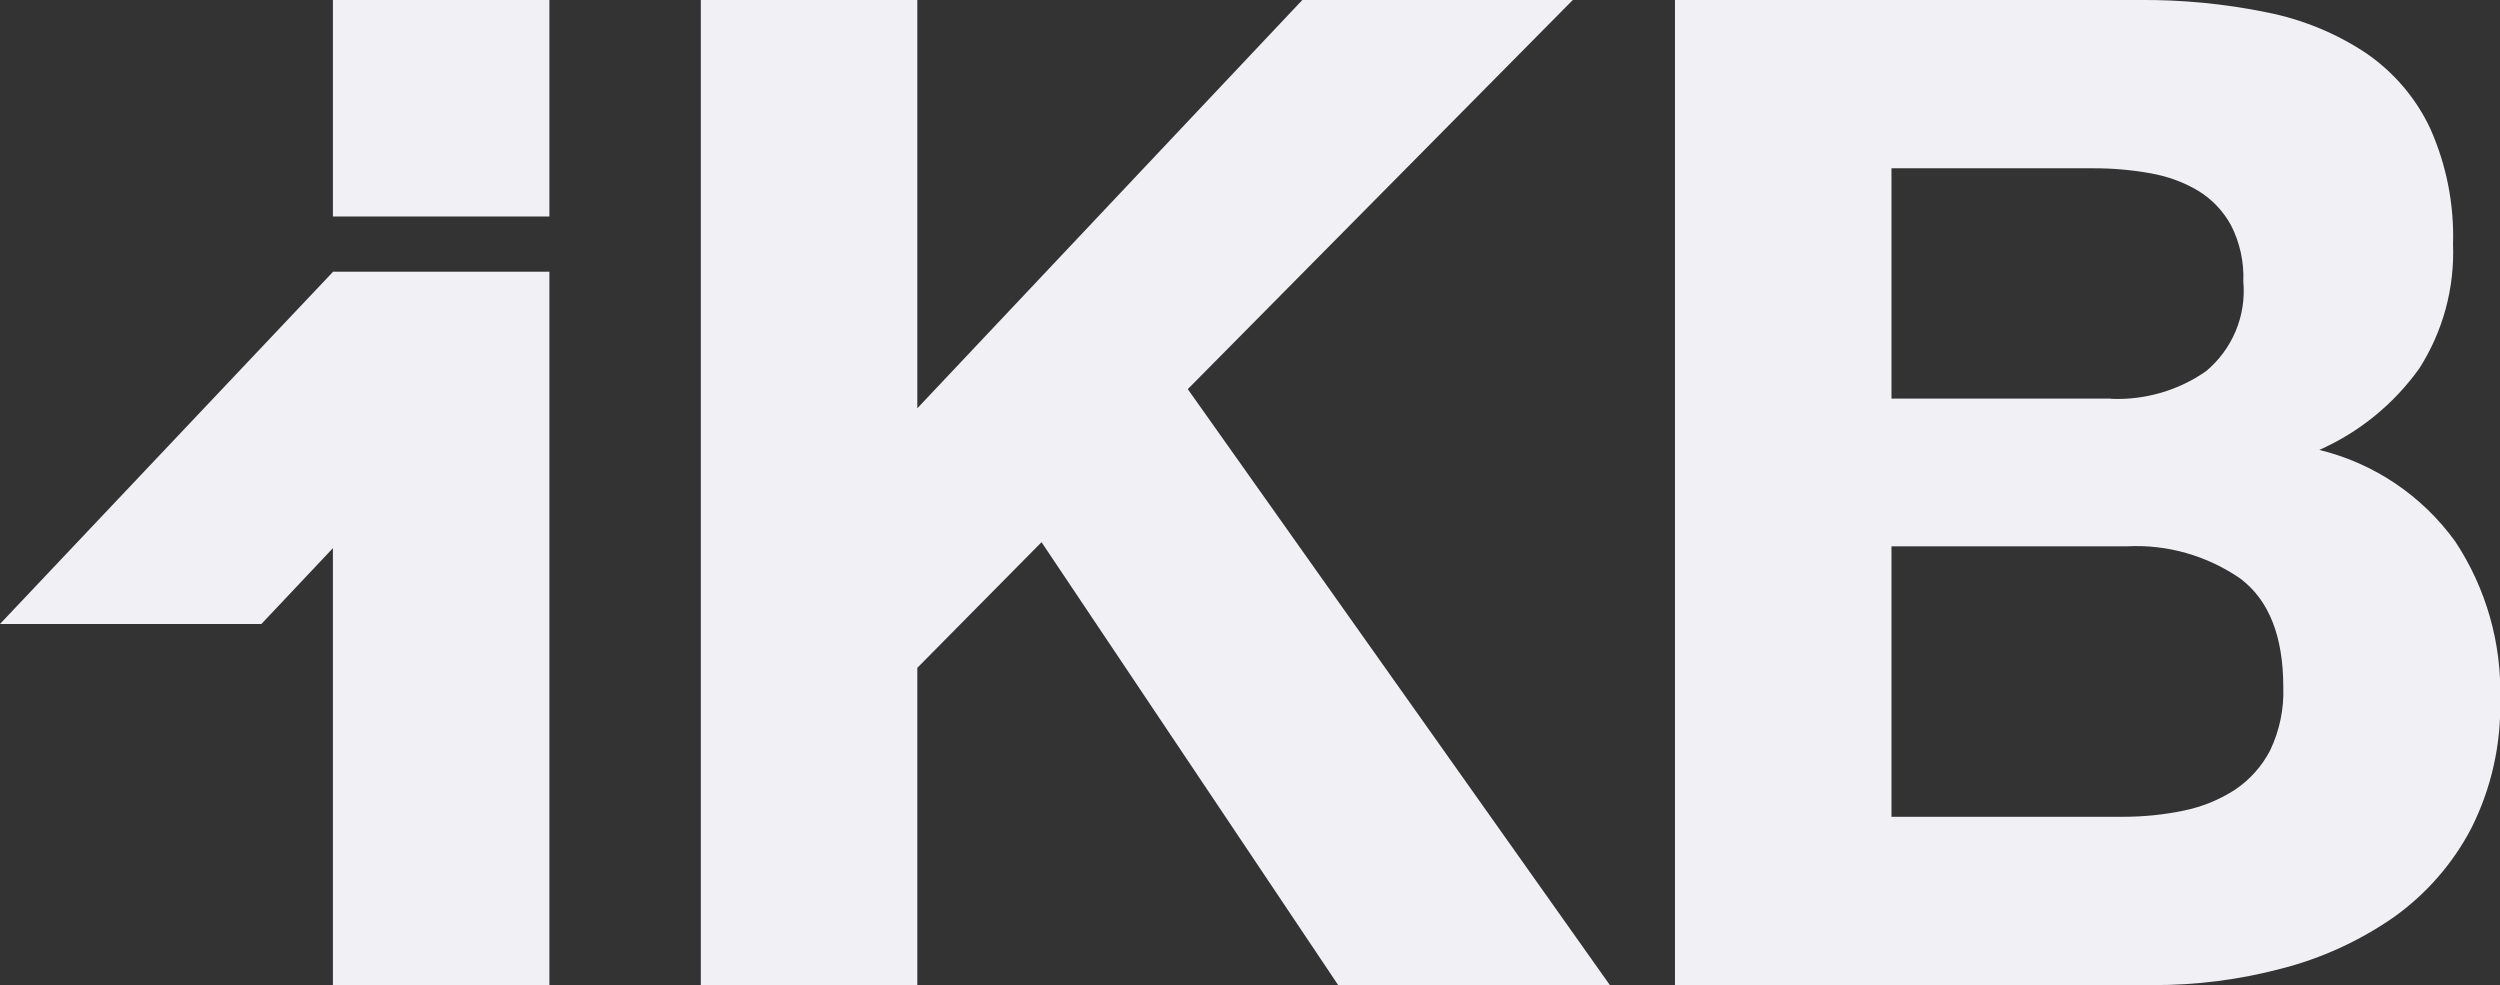<svg xmlns="http://www.w3.org/2000/svg" id="Ebene_2" data-name="Ebene 2" viewBox="0 0 121.36 47.82"><rect x="0" y="0" width="121.36" height="47.82" fill="#333333" stroke="none"/><defs><style>      .cls-1 {        fill: #f0f0f5;      }    </style></defs><g id="Layout"><g><rect id="Rechteck_22" data-name="Rechteck 22" class="cls-1" x="16.16" y="0" width="10.51" height="10.51"></rect><rect id="Rechteck_23" data-name="Rechteck 23" class="cls-1" x="16.16" y="13.19" width="10.51" height="34.63"></rect><path id="Pfad_53" data-name="Pfad 53" class="cls-1" d="M0,30.29h12.69l3.48-3.69v-13.41L0,30.29Z"></path><path id="Pfad_54" data-name="Pfad 54" class="cls-1" d="M44.53,0v19.82L63.22,0h13.13l-18.69,18.89,20.49,28.93h-13.19l-14.4-21.5-6.03,6.1v15.4h-10.51V0h10.51ZM103.81,0c2.09-.02,4.18.18,6.23.6,1.72.34,3.36,1.01,4.82,1.98,1.34.92,2.42,2.18,3.11,3.65.79,1.77,1.17,3.69,1.11,5.63.08,2.13-.49,4.23-1.64,6.03-1.24,1.73-2.91,3.09-4.85,3.95,2.66.65,5,2.23,6.6,4.45,1.5,2.27,2.26,4.95,2.18,7.67.05,2.17-.43,4.32-1.41,6.26-.9,1.72-2.2,3.2-3.78,4.32-1.65,1.14-3.48,1.98-5.43,2.48-2.04.54-4.15.81-6.26.8h-23.18V0h22.5ZM102.47,19.36c1.65.07,3.27-.4,4.62-1.34,1.28-1.07,1.96-2.69,1.81-4.35.04-.95-.17-1.9-.6-2.74-.38-.69-.93-1.27-1.61-1.68-.71-.42-1.5-.7-2.31-.84-.89-.16-1.8-.24-2.71-.24h-9.85v11.18h10.65ZM103.07,39.65c.99,0,1.98-.1,2.94-.3.88-.18,1.72-.52,2.48-1.01.72-.48,1.31-1.14,1.71-1.91.46-.96.68-2.02.64-3.08,0-2.45-.69-4.21-2.08-5.26-1.61-1.11-3.54-1.67-5.49-1.57h-11.45v13.13h11.25Z"></path></g></g></svg>